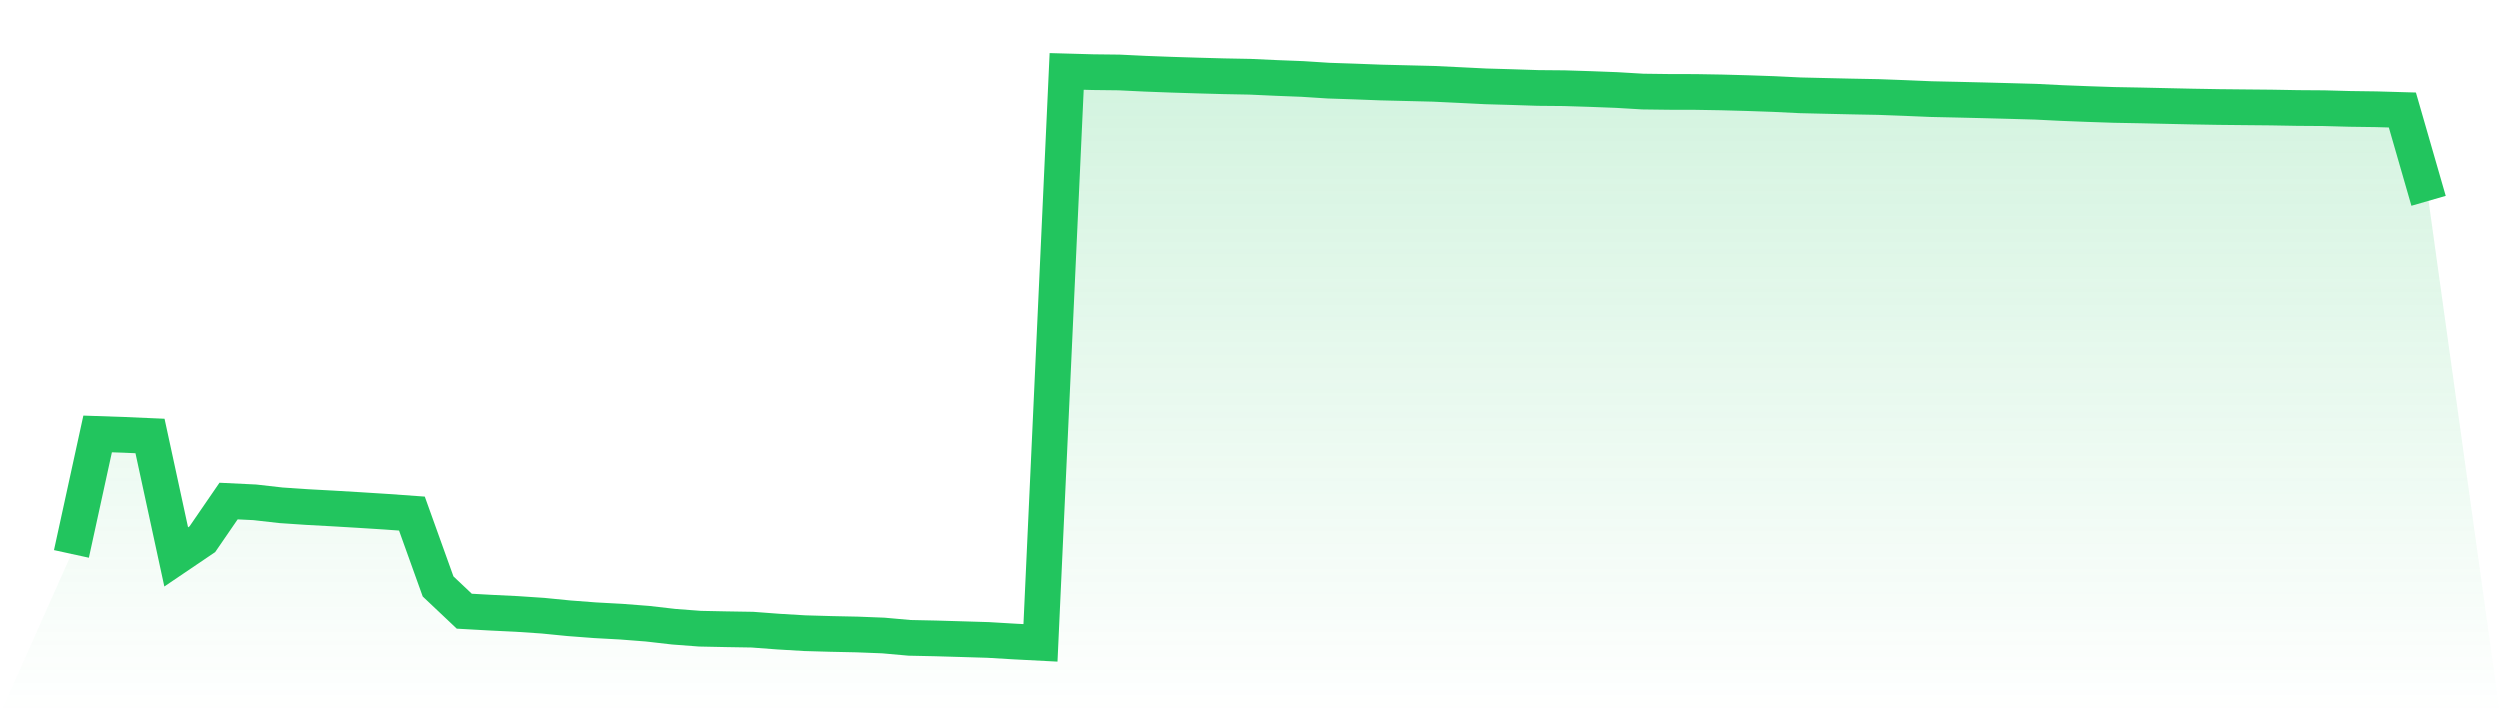<svg viewBox="0 0 140 40" xmlns="http://www.w3.org/2000/svg">
<defs>
<linearGradient id="gradient" x1="0" x2="0" y1="0" y2="1">
<stop offset="0%" stop-color="#22c55e" stop-opacity="0.2"/>
<stop offset="100%" stop-color="#22c55e" stop-opacity="0"/>
</linearGradient>
</defs>
<path d="M4,31.019 L4,31.019 L5.467,24.301 L6.933,24.351 L8.4,24.415 L9.867,31.187 L11.333,30.195 L12.8,28.059 L14.267,28.13 L15.733,28.296 L17.2,28.395 L18.667,28.475 L20.133,28.562 L21.6,28.655 L23.067,28.76 L24.533,32.841 L26,34.227 L27.467,34.309 L28.933,34.38 L30.4,34.478 L31.867,34.623 L33.333,34.734 L34.8,34.814 L36.267,34.928 L37.733,35.096 L39.2,35.207 L40.667,35.237 L42.133,35.261 L43.6,35.371 L45.067,35.458 L46.533,35.5 L48,35.531 L49.467,35.588 L50.933,35.719 L52.4,35.75 L53.867,35.793 L55.333,35.837 L56.8,35.924 L58.267,36 L59.733,4 L61.2,4.041 L62.667,4.058 L64.133,4.129 L65.6,4.184 L67.067,4.23 L68.533,4.27 L70,4.298 L71.467,4.365 L72.933,4.422 L74.4,4.516 L75.867,4.565 L77.333,4.621 L78.8,4.657 L80.267,4.693 L81.733,4.763 L83.2,4.836 L84.667,4.878 L86.133,4.926 L87.6,4.939 L89.067,4.985 L90.533,5.041 L92,5.128 L93.467,5.147 L94.933,5.15 L96.4,5.175 L97.867,5.215 L99.333,5.266 L100.8,5.337 L102.267,5.372 L103.733,5.405 L105.2,5.433 L106.667,5.488 L108.133,5.55 L109.6,5.582 L111.067,5.617 L112.533,5.656 L114,5.697 L115.467,5.77 L116.933,5.827 L118.4,5.876 L119.867,5.903 L121.333,5.936 L122.8,5.968 L124.267,5.993 L125.733,6.008 L127.2,6.022 L128.667,6.048 L130.133,6.058 L131.6,6.098 L133.067,6.118 L134.533,6.16 L136,11.246 L140,40 L0,40 z" fill="url(#gradient)"/>
<path d="M4,31.019 L4,31.019 L5.467,24.301 L6.933,24.351 L8.4,24.415 L9.867,31.187 L11.333,30.195 L12.8,28.059 L14.267,28.13 L15.733,28.296 L17.2,28.395 L18.667,28.475 L20.133,28.562 L21.6,28.655 L23.067,28.76 L24.533,32.841 L26,34.227 L27.467,34.309 L28.933,34.38 L30.4,34.478 L31.867,34.623 L33.333,34.734 L34.8,34.814 L36.267,34.928 L37.733,35.096 L39.2,35.207 L40.667,35.237 L42.133,35.261 L43.6,35.371 L45.067,35.458 L46.533,35.5 L48,35.531 L49.467,35.588 L50.933,35.719 L52.4,35.75 L53.867,35.793 L55.333,35.837 L56.8,35.924 L58.267,36 L59.733,4 L61.2,4.041 L62.667,4.058 L64.133,4.129 L65.6,4.184 L67.067,4.23 L68.533,4.27 L70,4.298 L71.467,4.365 L72.933,4.422 L74.4,4.516 L75.867,4.565 L77.333,4.621 L78.8,4.657 L80.267,4.693 L81.733,4.763 L83.2,4.836 L84.667,4.878 L86.133,4.926 L87.6,4.939 L89.067,4.985 L90.533,5.041 L92,5.128 L93.467,5.147 L94.933,5.15 L96.4,5.175 L97.867,5.215 L99.333,5.266 L100.8,5.337 L102.267,5.372 L103.733,5.405 L105.2,5.433 L106.667,5.488 L108.133,5.55 L109.6,5.582 L111.067,5.617 L112.533,5.656 L114,5.697 L115.467,5.77 L116.933,5.827 L118.4,5.876 L119.867,5.903 L121.333,5.936 L122.8,5.968 L124.267,5.993 L125.733,6.008 L127.2,6.022 L128.667,6.048 L130.133,6.058 L131.6,6.098 L133.067,6.118 L134.533,6.16 L136,11.246" fill="none" stroke="#22c55e" stroke-width="2"/>
</svg>